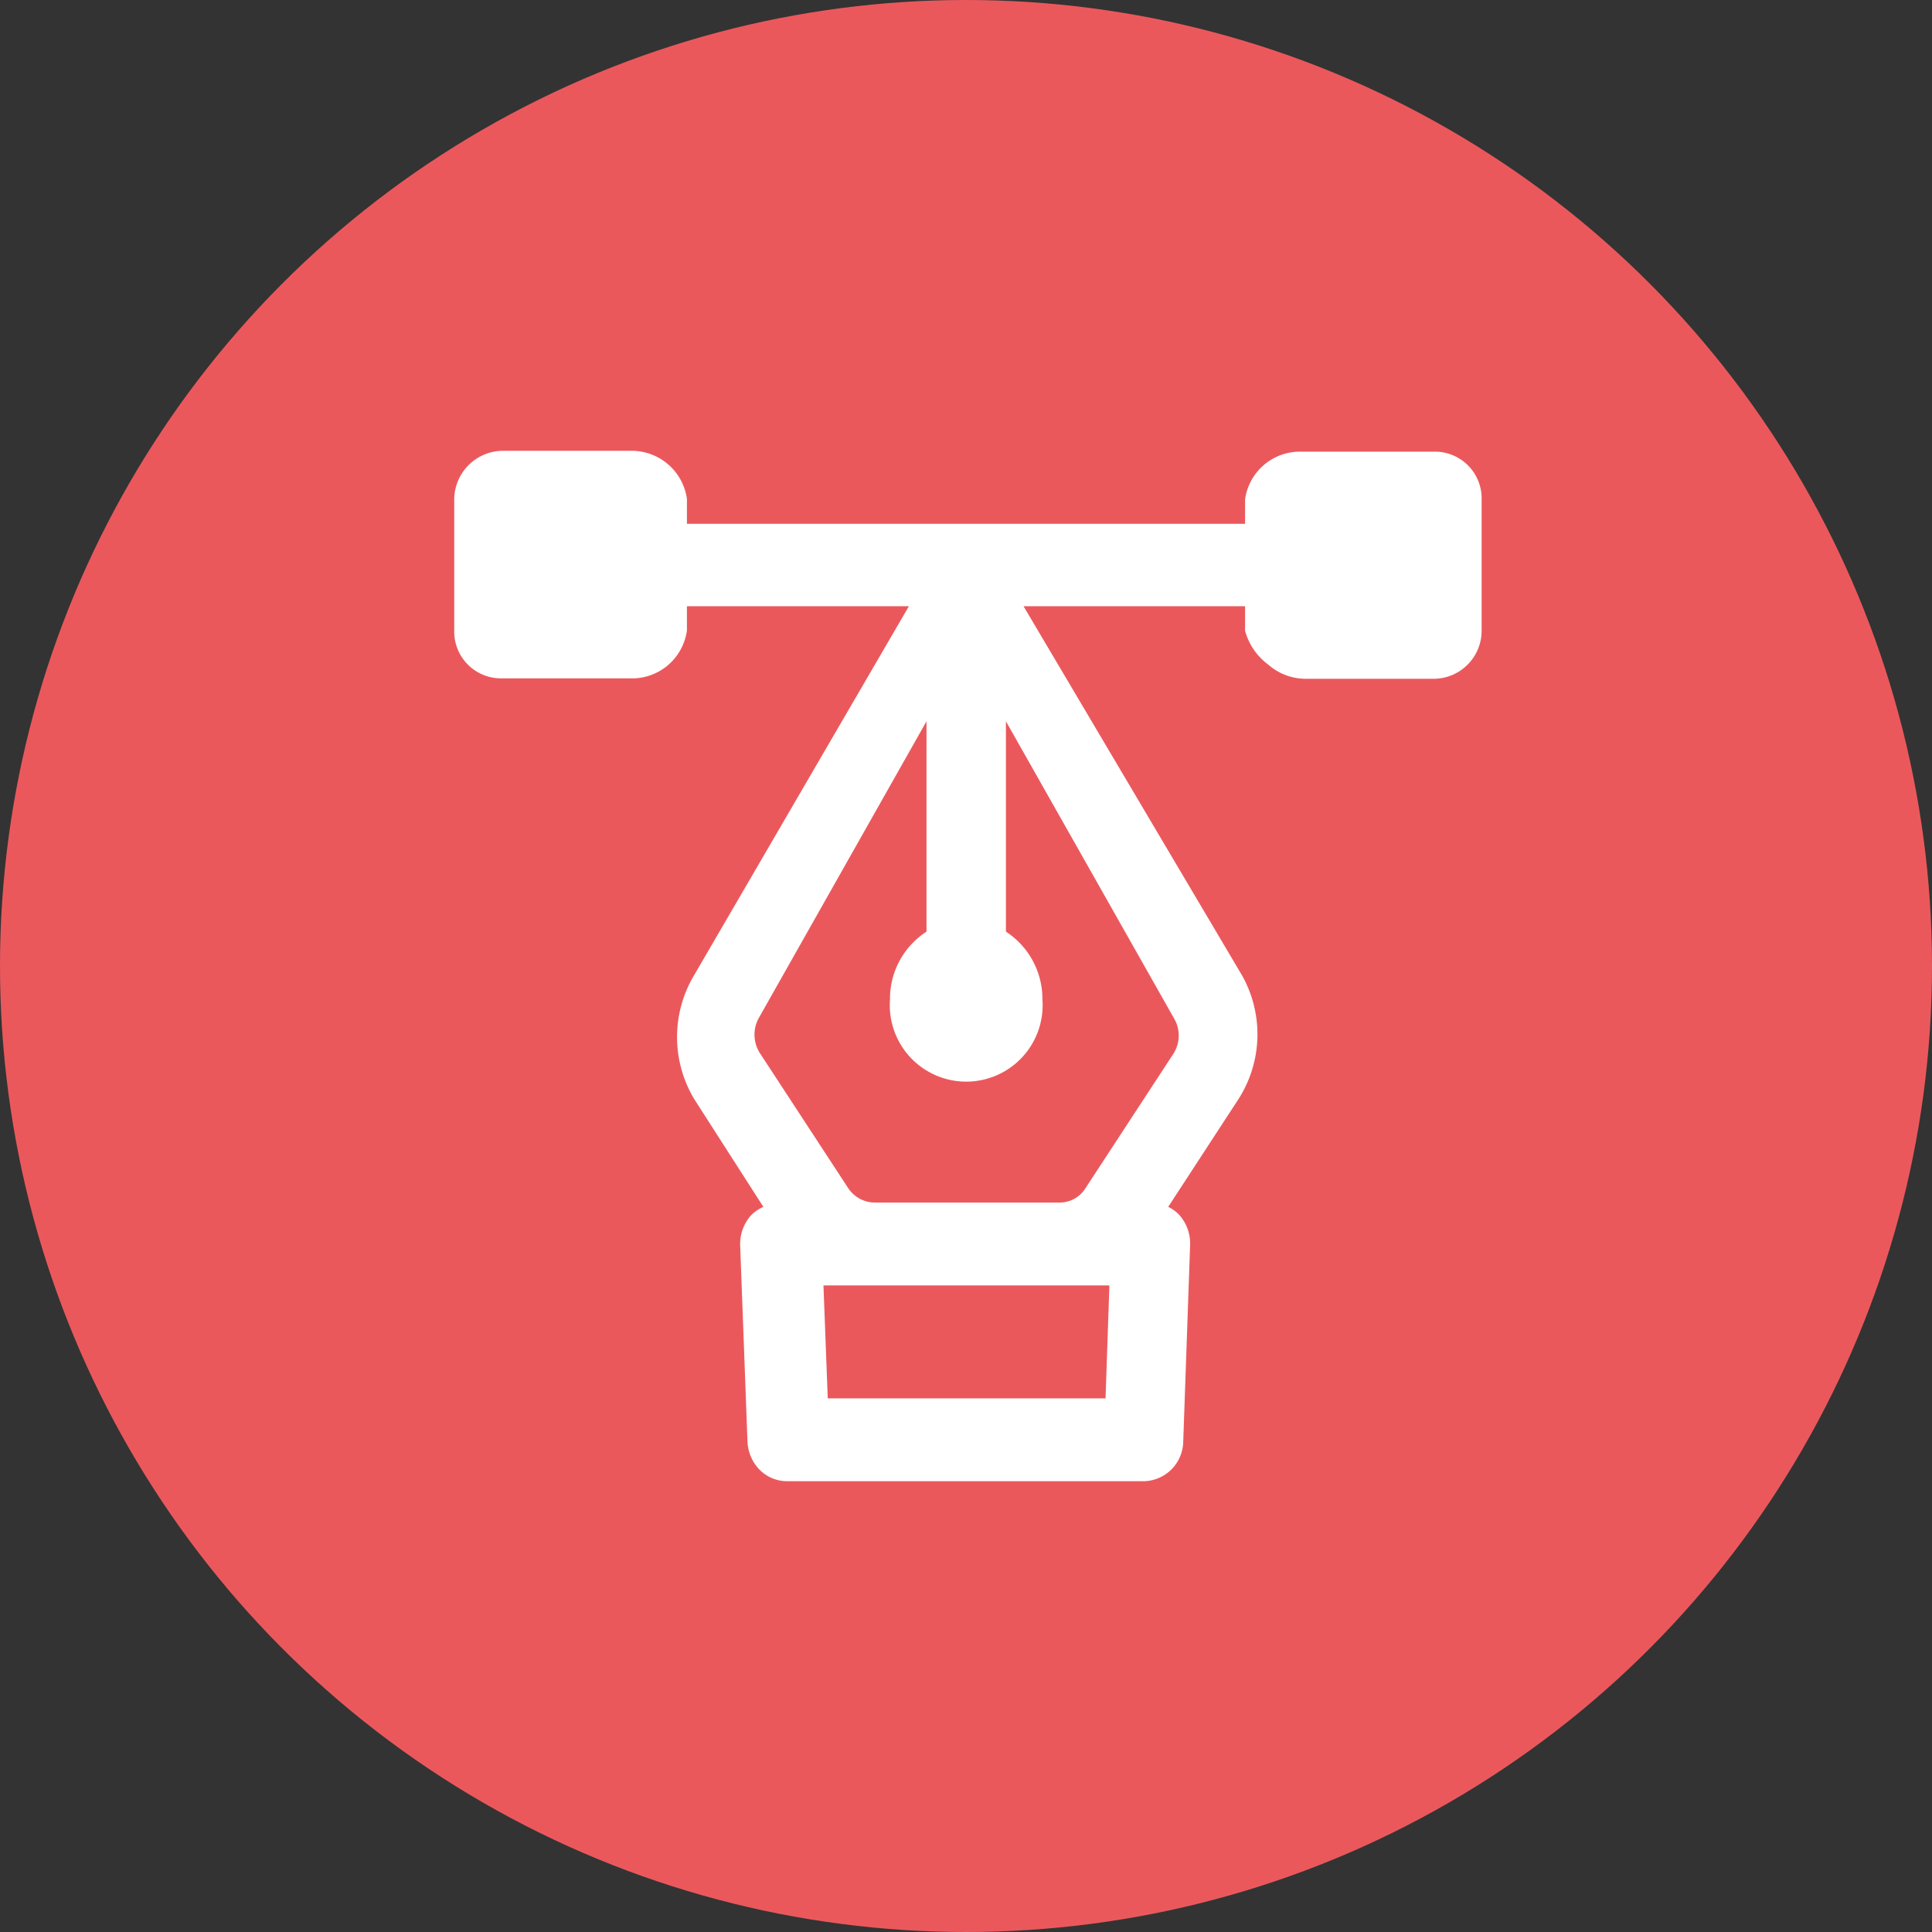 <svg id="Layer_1" data-name="Layer 1" xmlns="http://www.w3.org/2000/svg" viewBox="0 0 45 45"><rect x="0" y="0" width="45" height="45" fill="#333333" stroke="none"/><title>MiniFeatures-Icons</title><circle cx="22.5" cy="22.5" r="22.5" style="fill:#eb585c"/><path d="M27.56,33.57L27.72,29a1,1,0,0,0-.26-0.71h0a0.9,0.9,0,0,0-.25-0.18l1.63-2.5a2.8,2.8,0,0,0,.09-2.89l-5.09-8.6H29v0.57a1.45,1.45,0,0,0,.54.79,1.32,1.32,0,0,0,.87.33h3a1.12,1.12,0,0,0,1.1-1.12V11.64a1.09,1.09,0,0,0-1.06-1.12H30.29A1.29,1.29,0,0,0,29,11.63V12.2H16V11.62a1.3,1.3,0,0,0-1.29-1.12h-3a1.14,1.14,0,0,0-1.13,1.12l0,3.06a1.09,1.09,0,0,0,1.06,1.12h3.14A1.29,1.29,0,0,0,16,14.68V14.12h5.17l-5,8.59a2.81,2.81,0,0,0,0,2.89l1.61,2.51a1,1,0,0,0-.28.19,1,1,0,0,0-.26.71l0.17,4.56a1,1,0,0,0,.27.65,0.9,0.9,0,0,0,.65.28h8.25A0.94,0.94,0,0,0,27.56,33.57ZM17.68,23.7l3.9-6.9v4.9a1.86,1.86,0,0,0-.85,1.58,1.78,1.78,0,1,0,3.55,0,1.87,1.87,0,0,0-.85-1.58V16.8l3.91,6.91a0.79,0.79,0,0,1,0,.82l-2.06,3.15a0.71,0.71,0,0,1-.6.33H20.37a0.75,0.75,0,0,1-.61-0.33l-2.06-3.15A0.8,0.8,0,0,1,17.68,23.7Zm1.6,8.87-0.1-2.63h6.66l-0.09,2.63H19.28Z" style="fill:#fff"/></svg>
